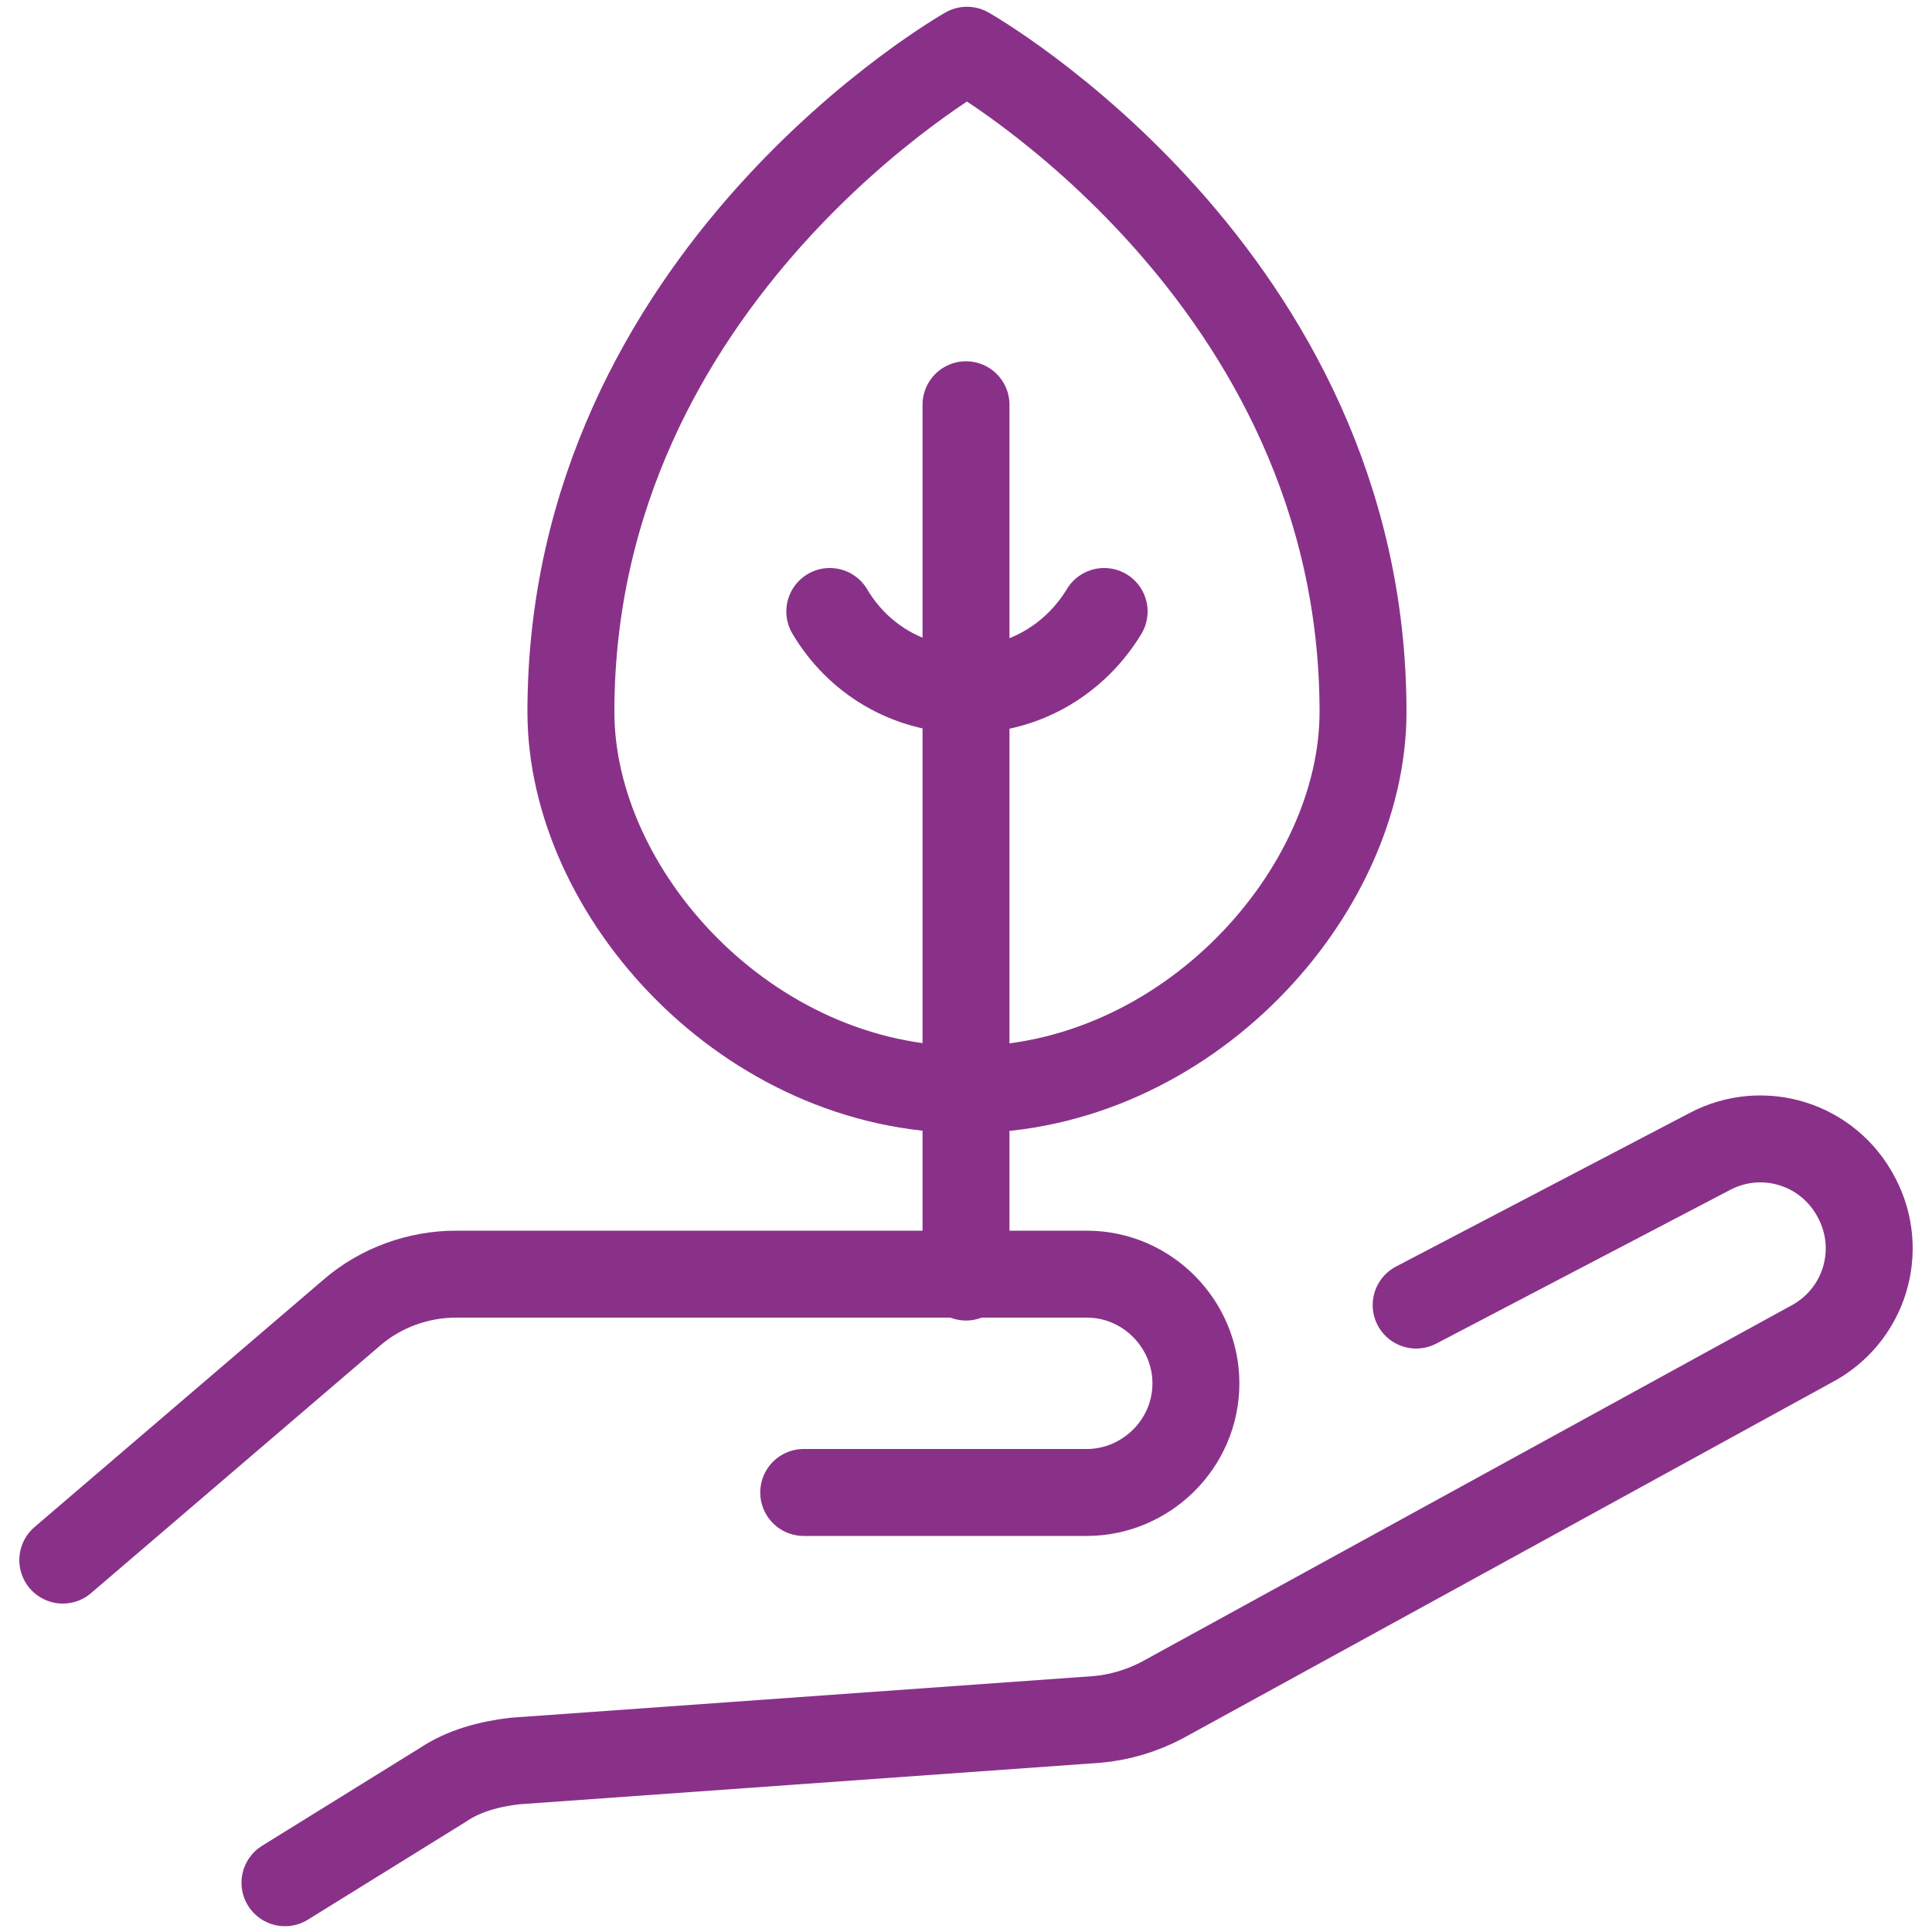 <?xml version="1.0" encoding="utf-8"?>
<!-- Generator: Adobe Illustrator 28.2.0, SVG Export Plug-In . SVG Version: 6.00 Build 0)  -->
<svg version="1.1" id="Layer_1" xmlns="http://www.w3.org/2000/svg" xmlns:xlink="http://www.w3.org/1999/xlink" x="0px" y="0px"
	 viewBox="0 0 200 200" style="enable-background:new 0 0 200 200;" xml:space="preserve">
<style type="text/css">
	.st0{fill:none;stroke:#893189;stroke-width:9;stroke-linecap:round;stroke-linejoin:round;}
</style>
<path class="st0" d="M85.9,63.3c2.9,4.9,8.1,8.1,14.2,8.1s11.3-3.3,14.2-8.1 M100,41.9v90.3 M59.1,73.7c0-45.3,41-68.5,41-68.5
	s41,23.2,41,68.5c0,18.7-18.3,39.1-41,39.1S59.1,92.5,59.1,73.7z"/>
<path class="st0" d="M83.2,154.5h29.3c6.1,0,11.3-5,11.3-11.3l0,0c0-6.1-5-11.3-11.3-11.3H47.2c-3.9,0-7.8,1.4-10.8,4L6.5,161.5"/>
<path class="st0" d="M146.6,135.1l30.4-15.9c5.5-2.9,12.3-0.8,15.2,4.8l0,0c2.9,5.5,0.8,12.3-4.8,15.2l-67.1,36.8
	c-2.1,1.1-4.4,1.8-6.8,2l-60.2,4.3c-2.6,0.3-5.3,1-7.5,2.5l-16.3,10.1"/>
</svg>
